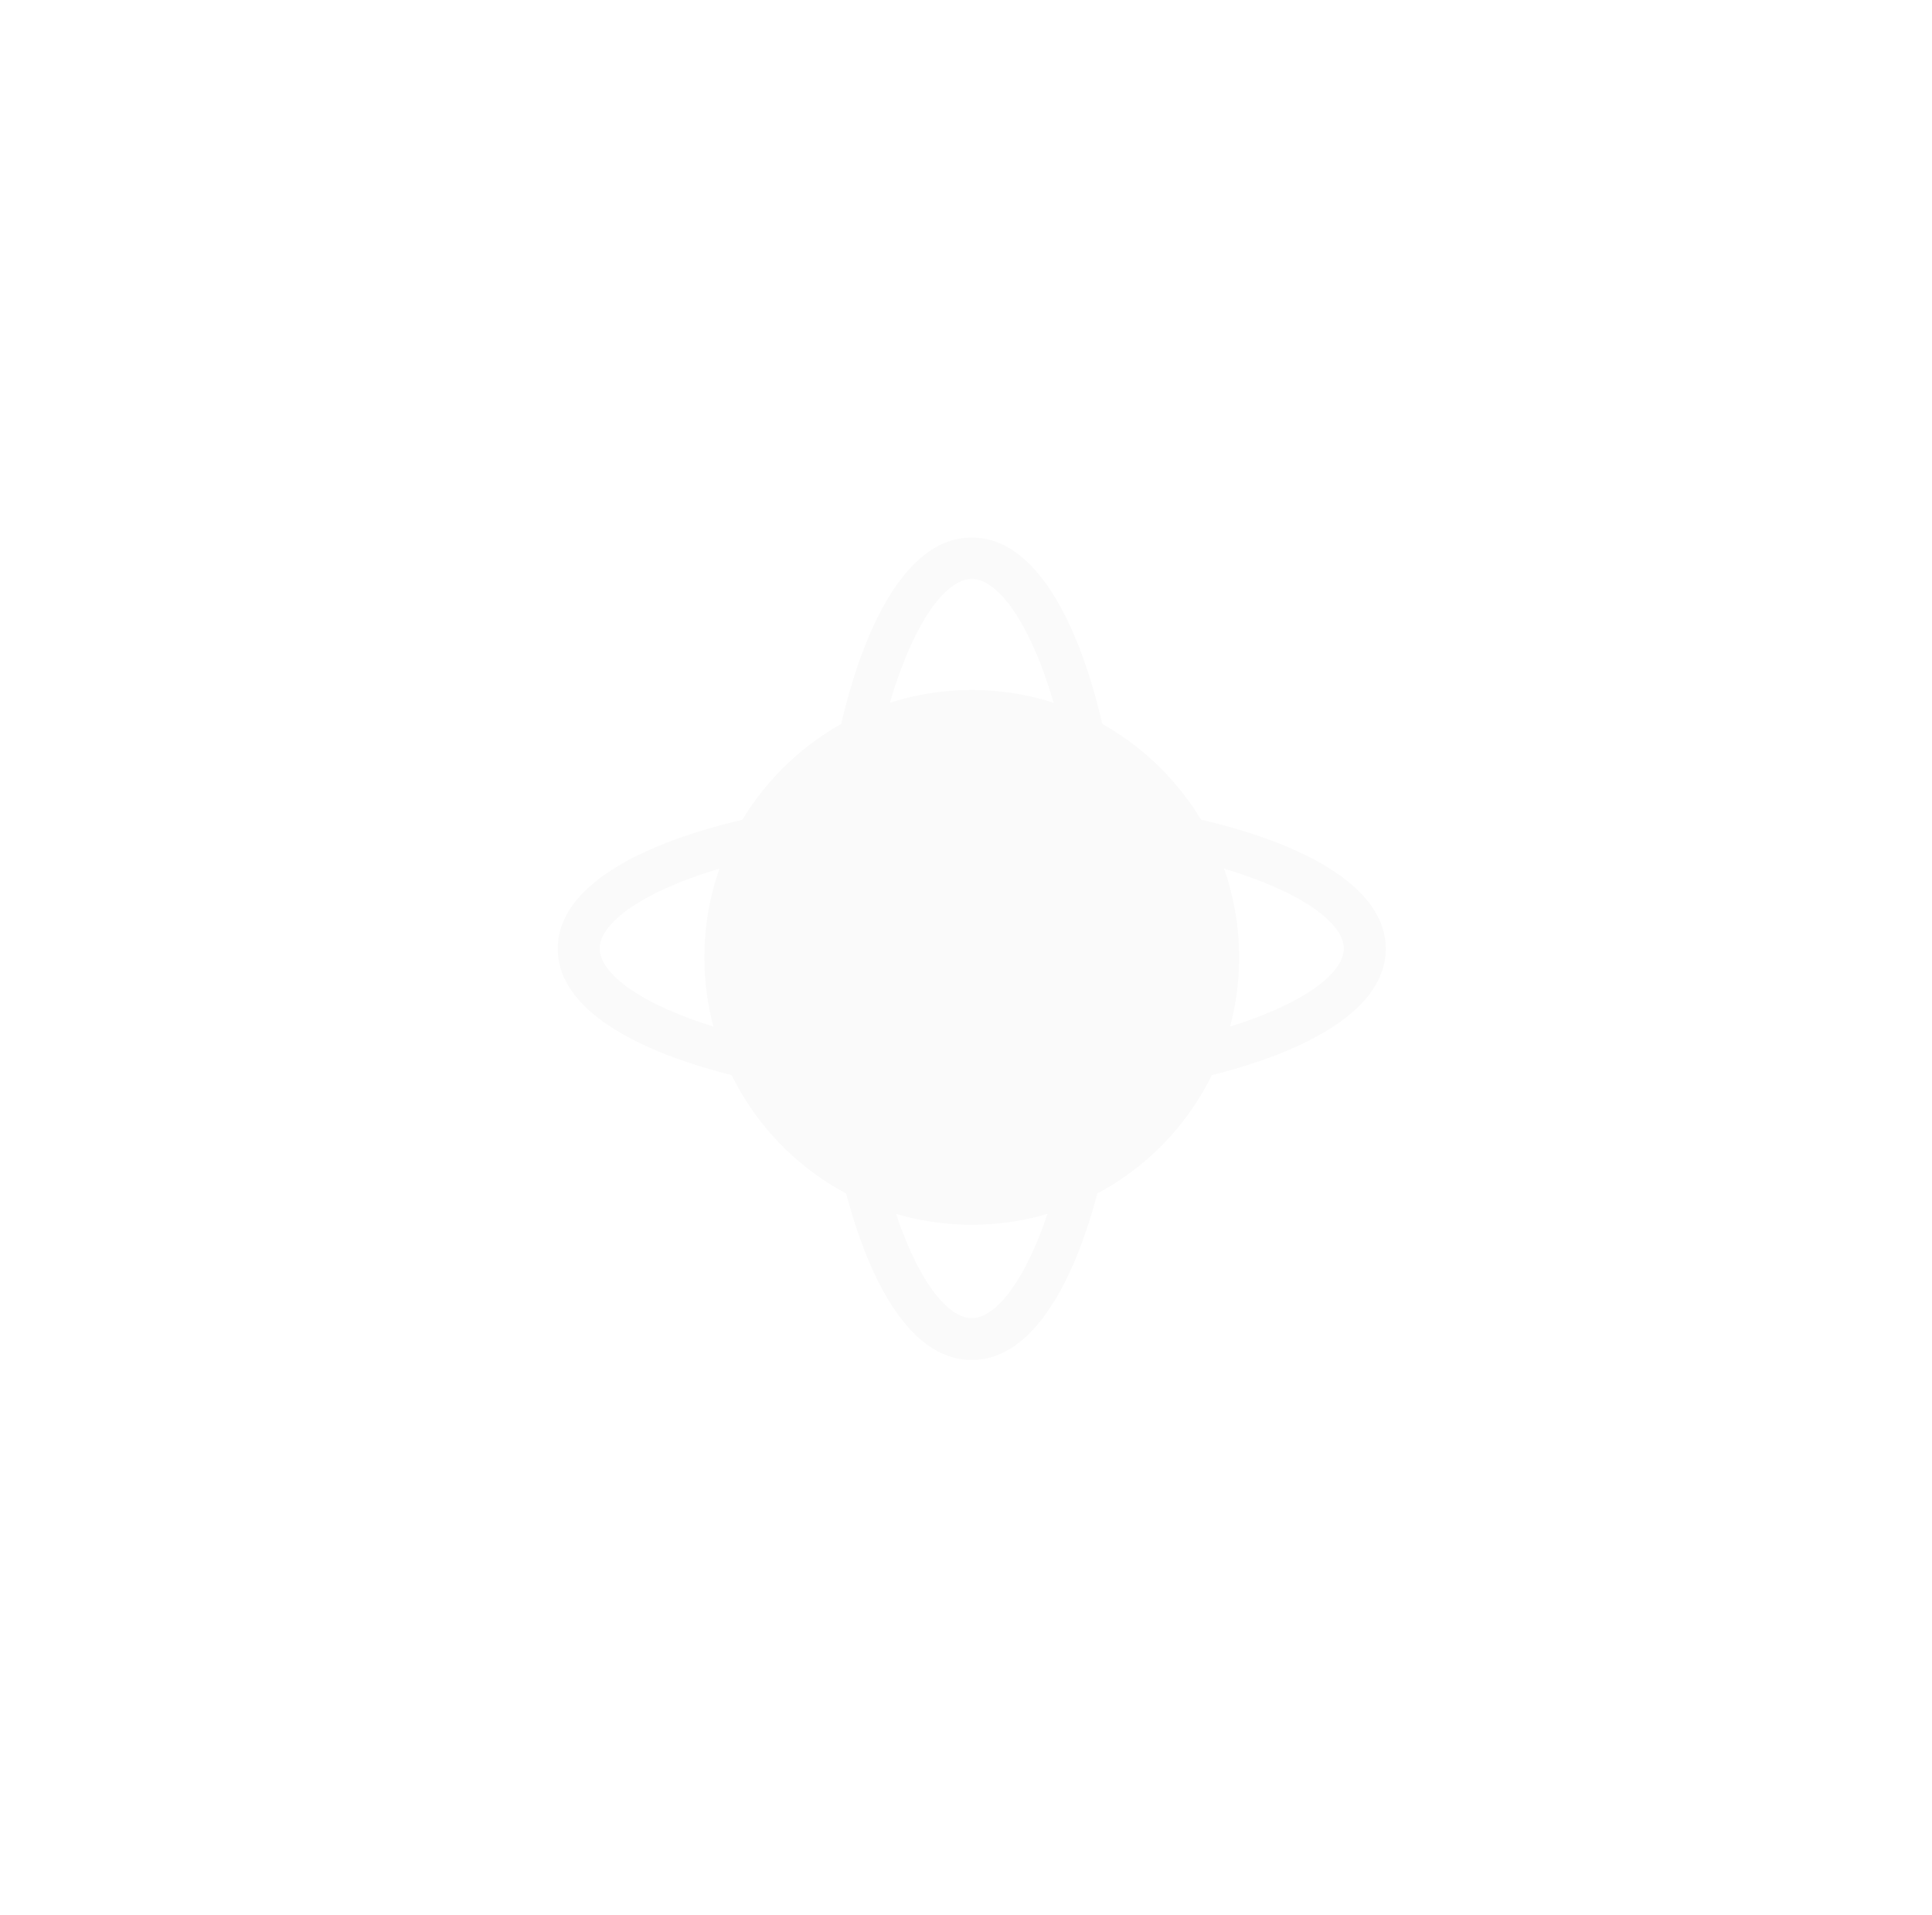 <svg width="112" height="111" viewBox="0 0 112 111" fill="none" xmlns="http://www.w3.org/2000/svg">
<g filter="url(#filter0_f_594_1205)">
<circle cx="56.333" cy="55.5" r="15.5" fill="#FAFAFA"/>
</g>
<path d="M64.749 46.64C63.614 38.208 60.75 31.16 56.333 31.16C51.928 31.16 49.053 38.208 47.918 46.64C39.429 47.768 32.333 50.612 32.333 55C32.333 59.376 39.429 62.232 47.918 63.36C49.053 71.792 51.916 78.84 56.333 78.84C60.739 78.84 63.614 71.792 64.749 63.36C73.238 62.232 80.333 59.388 80.333 55C80.333 50.612 73.238 47.756 64.749 46.64ZM47.646 60.883C39.514 59.719 34.765 57.047 34.765 54.987C34.765 52.929 39.502 50.257 47.646 49.092C47.462 51.04 47.375 53.026 47.375 54.987C47.375 56.949 47.462 58.947 47.646 60.883ZM56.333 33.562C58.407 33.562 61.096 38.269 62.269 46.358C60.307 46.175 58.308 46.089 56.333 46.089C54.359 46.089 52.36 46.187 50.398 46.358C51.571 38.281 54.26 33.562 56.333 33.562ZM65.02 60.883C64.626 60.944 62.972 61.129 62.565 61.178C62.527 61.594 62.33 63.225 62.269 63.617C61.096 71.694 58.407 76.414 56.333 76.414C54.26 76.414 51.571 71.707 50.398 63.617C50.336 63.225 50.152 61.582 50.102 61.178C49.917 59.265 49.794 57.207 49.794 54.987C49.794 52.769 49.904 50.722 50.102 48.797C52.027 48.614 54.1 48.492 56.333 48.492C58.566 48.492 60.627 48.601 62.565 48.797C62.984 48.835 64.626 49.031 65.02 49.092C73.152 50.257 77.903 52.929 77.903 54.987C77.903 57.047 73.152 59.719 65.02 60.883Z" fill="#FAFAFA"/>
<defs>
<filter id="filter0_f_594_1205" x="0.833" y="0" width="111" height="111" filterUnits="userSpaceOnUse" color-interpolation-filters="sRGB">
<feFlood flood-opacity="0" result="BackgroundImageFix"/>
<feBlend mode="normal" in="SourceGraphic" in2="BackgroundImageFix" result="shape"/>
<feGaussianBlur stdDeviation="20" result="effect1_foregroundBlur_594_1205"/>
</filter>
</defs>
</svg>
